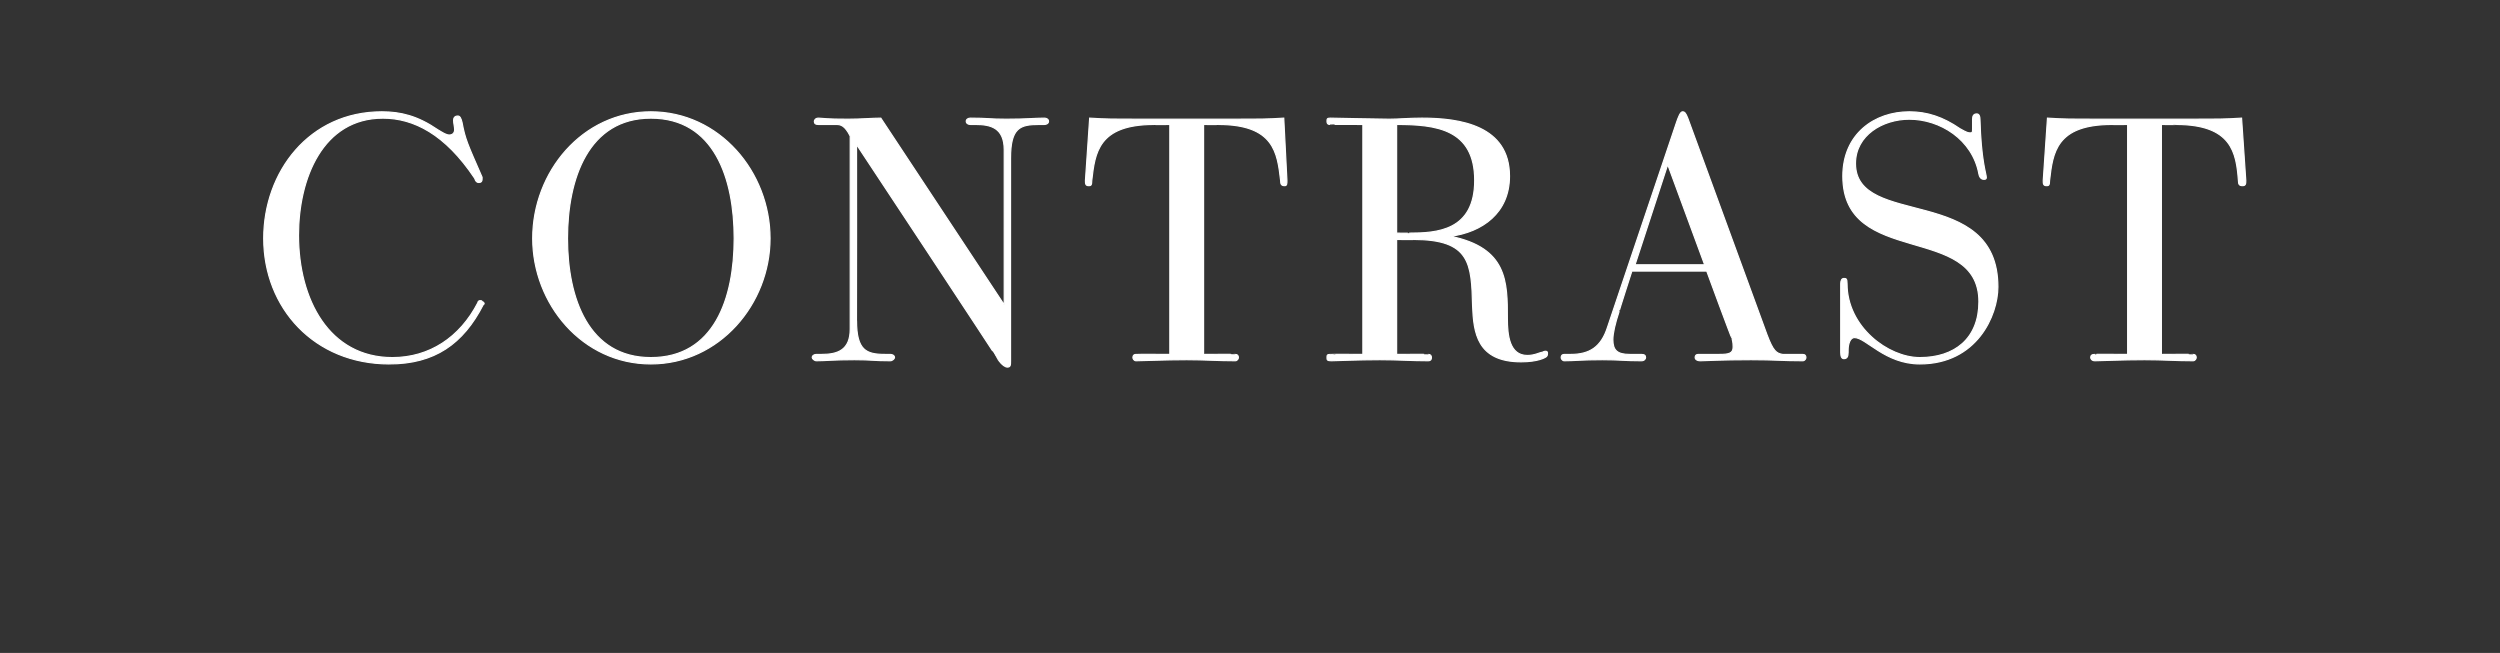 <?xml version="1.0" standalone="no"?><!DOCTYPE svg PUBLIC "-//W3C//DTD SVG 1.1//EN" "http://www.w3.org/Graphics/SVG/1.1/DTD/svg11.dtd"><svg xmlns="http://www.w3.org/2000/svg" version="1.1" width="237px" height="61.9px" viewBox="0 -1 237 61.9" style="top:-1px"><rect x="0" y="-1" width="237" height="61.9" fill="#333333" stroke="none"/><desc>contrast</desc><defs/><g id="Polygon14927"><path d="m36.9 33.5c-7.1 0-11.9-5.3-11.9-11.9c0-6.3 4.3-12 11.2-12c1.8 0 3.4.4 5.3 1.7c.5.3.8.5 1.1.5c.3 0 .5-.2.5-.5c0-.3-.1-.6-.1-.9c0-.2.1-.4.4-.4c.2 0 .3.2.4.6c.3 1.6.5 2 1.9 5.2v.2c0 .2-.1.3-.3.3c-.2 0-.3-.1-.4-.4c-2.8-4.2-5.8-5.7-8.7-5.7c-5.7 0-8 5.7-8 11.1c0 6.1 2.9 11.6 8.9 11.6c3.5 0 6.4-1.9 8.1-5.2c0-.1.1-.2.2-.2c.1 0 .2 0 .2.1c.1 0 .2.1.2.2l-.1.1c-1.9 3.7-4.6 5.6-8.9 5.6zm13.6-11.9c0-6.3 4.7-12 11.2-12c6.5 0 11.3 5.7 11.3 12c0 6.2-4.8 11.9-11.3 11.9c-6.5 0-11.2-5.7-11.2-11.9zm19.1 0c0-5.7-1.9-11.4-7.9-11.4c-5.9 0-7.9 5.7-7.9 11.4c0 5.7 2 11.3 7.9 11.3c6 0 7.9-5.6 7.9-11.3zm11.6-8.9s.01 16.68 0 16.7c0 2.8.9 3.2 2.7 3.2h.5c.2 0 .4.1.4.3c0 .1-.2.3-.4.3c-1.6 0-1.8-.1-3.4-.1c-1.9 0-2.8.1-3.6.1c-.2 0-.4-.2-.4-.3c0-.2.2-.3.4-.3h.5c1.5 0 2.7-.4 2.7-2.4V11.9c-.5-1-.9-1.1-1.3-1.1h-1.7c-.3 0-.4-.1-.4-.3c0-.1.1-.3.4-.3c1.1.1 2.1.1 2.8.1c1.2 0 2.4-.1 3.1-.1l11.7 17.7V13.2c0-2.1-1.3-2.4-2.7-2.4h-.5c-.2 0-.4-.1-.4-.3c0-.2.2-.3.4-.3c1.6 0 1.8.1 3.4.1c1.9 0 2.8-.1 3.6-.1c.2 0 .4.1.4.3c0 .2-.2.3-.4.3h-.5c-1.8 0-2.7.3-2.7 3.2v19.2c0 .4 0 .6-.3.6c-.2 0-.5-.2-.8-.6c.05-.02-13.5-20.5-13.5-20.5zm35.9 19.9c.2 0 .3.1.3.3c0 .1-.1.3-.3.3c-1.6 0-3-.1-4.6-.1c-2 0-4.2.1-4.8.1c-.2 0-.3-.2-.3-.3c0-.2.1-.3.3-.3c.04-.02 3.2 0 3.2 0V10.8s-1.47.02-1.5 0c-5.3 0-5.6 2.7-5.9 5.3c0 .5-.1.5-.3.5c-.3 0-.3-.2-.3-.5l.4-5.9c1.5.1 2.4.1 4.9.1h8.5c2.6 0 3.5 0 5-.1l.3 5.9c0 .3 0 .5-.2.5c-.3 0-.4-.1-.4-.5c-.3-2.6-.6-5.3-5.9-5.3c-.02.02-1.4 0-1.4 0v21.8s3.01-.02 3 0zm18.3 0c.2 0 .3.1.3.3c0 .2-.1.3-.3.3c-1.6 0-2.9-.1-4.6-.1c-1.9 0-4.3.1-4.6.1c-.4 0-.4-.1-.4-.3c0-.2 0-.3.3-.3c-.03-.02 3.1 0 3.1 0V10.8s-3.13-.02-3.1 0c-.3 0-.3-.2-.3-.3c0-.2 0-.3.3-.3c.3 0 4.5.1 5.6.1c.9 0 1.9-.1 3.1-.1c3.6 0 8.3.7 8.3 5.5c0 3.5-2.6 5.3-5.6 5.7c5.4 1.1 5.4 4.3 5.4 7.8c0 1.6.2 3.5 1.9 3.5c.7 0 1.2-.3 1.4-.3c.2-.1.3-.1.3-.1c.2 0 .2.1.2.2c0 .1 0 .2-.1.3c-.1.1-.8.5-2.4.5c-4.2 0-4.5-2.8-4.6-5.3c-.1-4-.2-6.3-5.6-6.3c.04.03-1.6 0-1.6 0v10.9s3.02-.02 3 0zm-1.8-11.5c2.6 0 6.2-.2 6.2-5c0-4.9-3.7-5.3-7.4-5.3v10.3s1.22.02 1.2 0zm37.3 11.5c.2 0 .3.1.3.3c0 .1-.1.3-.3.3c-1.9 0-2.7-.1-4.9-.1c-2.7 0-4.5.1-4.8.1c-.4 0-.5-.2-.5-.3c0-.2.1-.3.3-.3h2c.9 0 1.3-.1 1.3-.7c0-.2 0-.4-.1-.8c-.05 0-2.4-6.4-2.4-6.4h-7.1s-1.24 3.84-1.2 3.8c-.4 1.2-.6 2.1-.6 2.7c0 1 .4 1.4 1.6 1.4h1.1c.3 0 .4.1.4.3c0 .1-.1.3-.4.3c-1.6 0-2.1-.1-3.7-.1c-1.9 0-2.7.1-3.6.1c-.2 0-.3-.2-.3-.3c0-.2.1-.3.3-.3h.6c1.8 0 2.9-.7 3.5-2.6l6.5-19.3c.2-.6.4-1.1.6-1.1c.2 0 .3.1.5.6l7.5 20.5c.6 1.6.9 1.8 1.5 1.9h1.9zm-12.8-18l-3.1 9.5h6.6l-3.5-9.5zm17.1 17.8c0 .4-.1.6-.4.6c-.2 0-.3-.2-.3-.6v-6.5c0-.3.1-.5.3-.5c.2 0 .3 0 .3.5c0 4.1 3.9 7 6.9 7c3.3 0 5.6-1.8 5.6-5.3c0-7.5-12.9-3.2-12.9-11.9c0-4 3-6.1 6.3-6.1c1.7 0 3.2.5 4.8 1.6c.7.4.8.4 1 .4c.2 0 .2-.1.2-.4v-.9c0-.3.1-.5.4-.5c.2 0 .3.2.3.5c.1 3.9.6 5.2.6 5.5c0 .1 0 .2-.2.2c-.1 0-.4 0-.5-.5c-.6-3.3-3.7-5.2-6.6-5.2c-2.5 0-5.1 1.5-5.1 4.2c0 6.2 13.5 1.9 13.5 11.7c0 2.7-2 7.3-7.4 7.3c-3.3 0-5.1-2.5-6.2-2.5c-.4 0-.6.6-.6 1.2v.2zm32.7.2c.2 0 .3.1.3.3c0 .1-.1.3-.3.3c-1.6 0-2.9-.1-4.6-.1c-2 0-4.2.1-4.7.1c-.3 0-.4-.2-.4-.3c0-.2.1-.3.4-.3c-.05-.02 3.1 0 3.1 0V10.8s-1.45.02-1.5 0c-5.3 0-5.6 2.7-5.9 5.3c0 .5-.1.5-.3.5c-.3 0-.3-.2-.3-.5l.4-5.9c1.5.1 2.4.1 4.9.1h8.5c2.6 0 3.5 0 5-.1l.4 5.9c0 .3 0 .5-.3.5c-.3 0-.4-.1-.4-.5c-.2-2.6-.6-5.3-5.9-5.3c0 .02-1.4 0-1.4 0v21.8s3.03-.02 3 0z" style="stroke-width:0.084pt; stroke:#fff;" fill="#fff"/></g></svg>